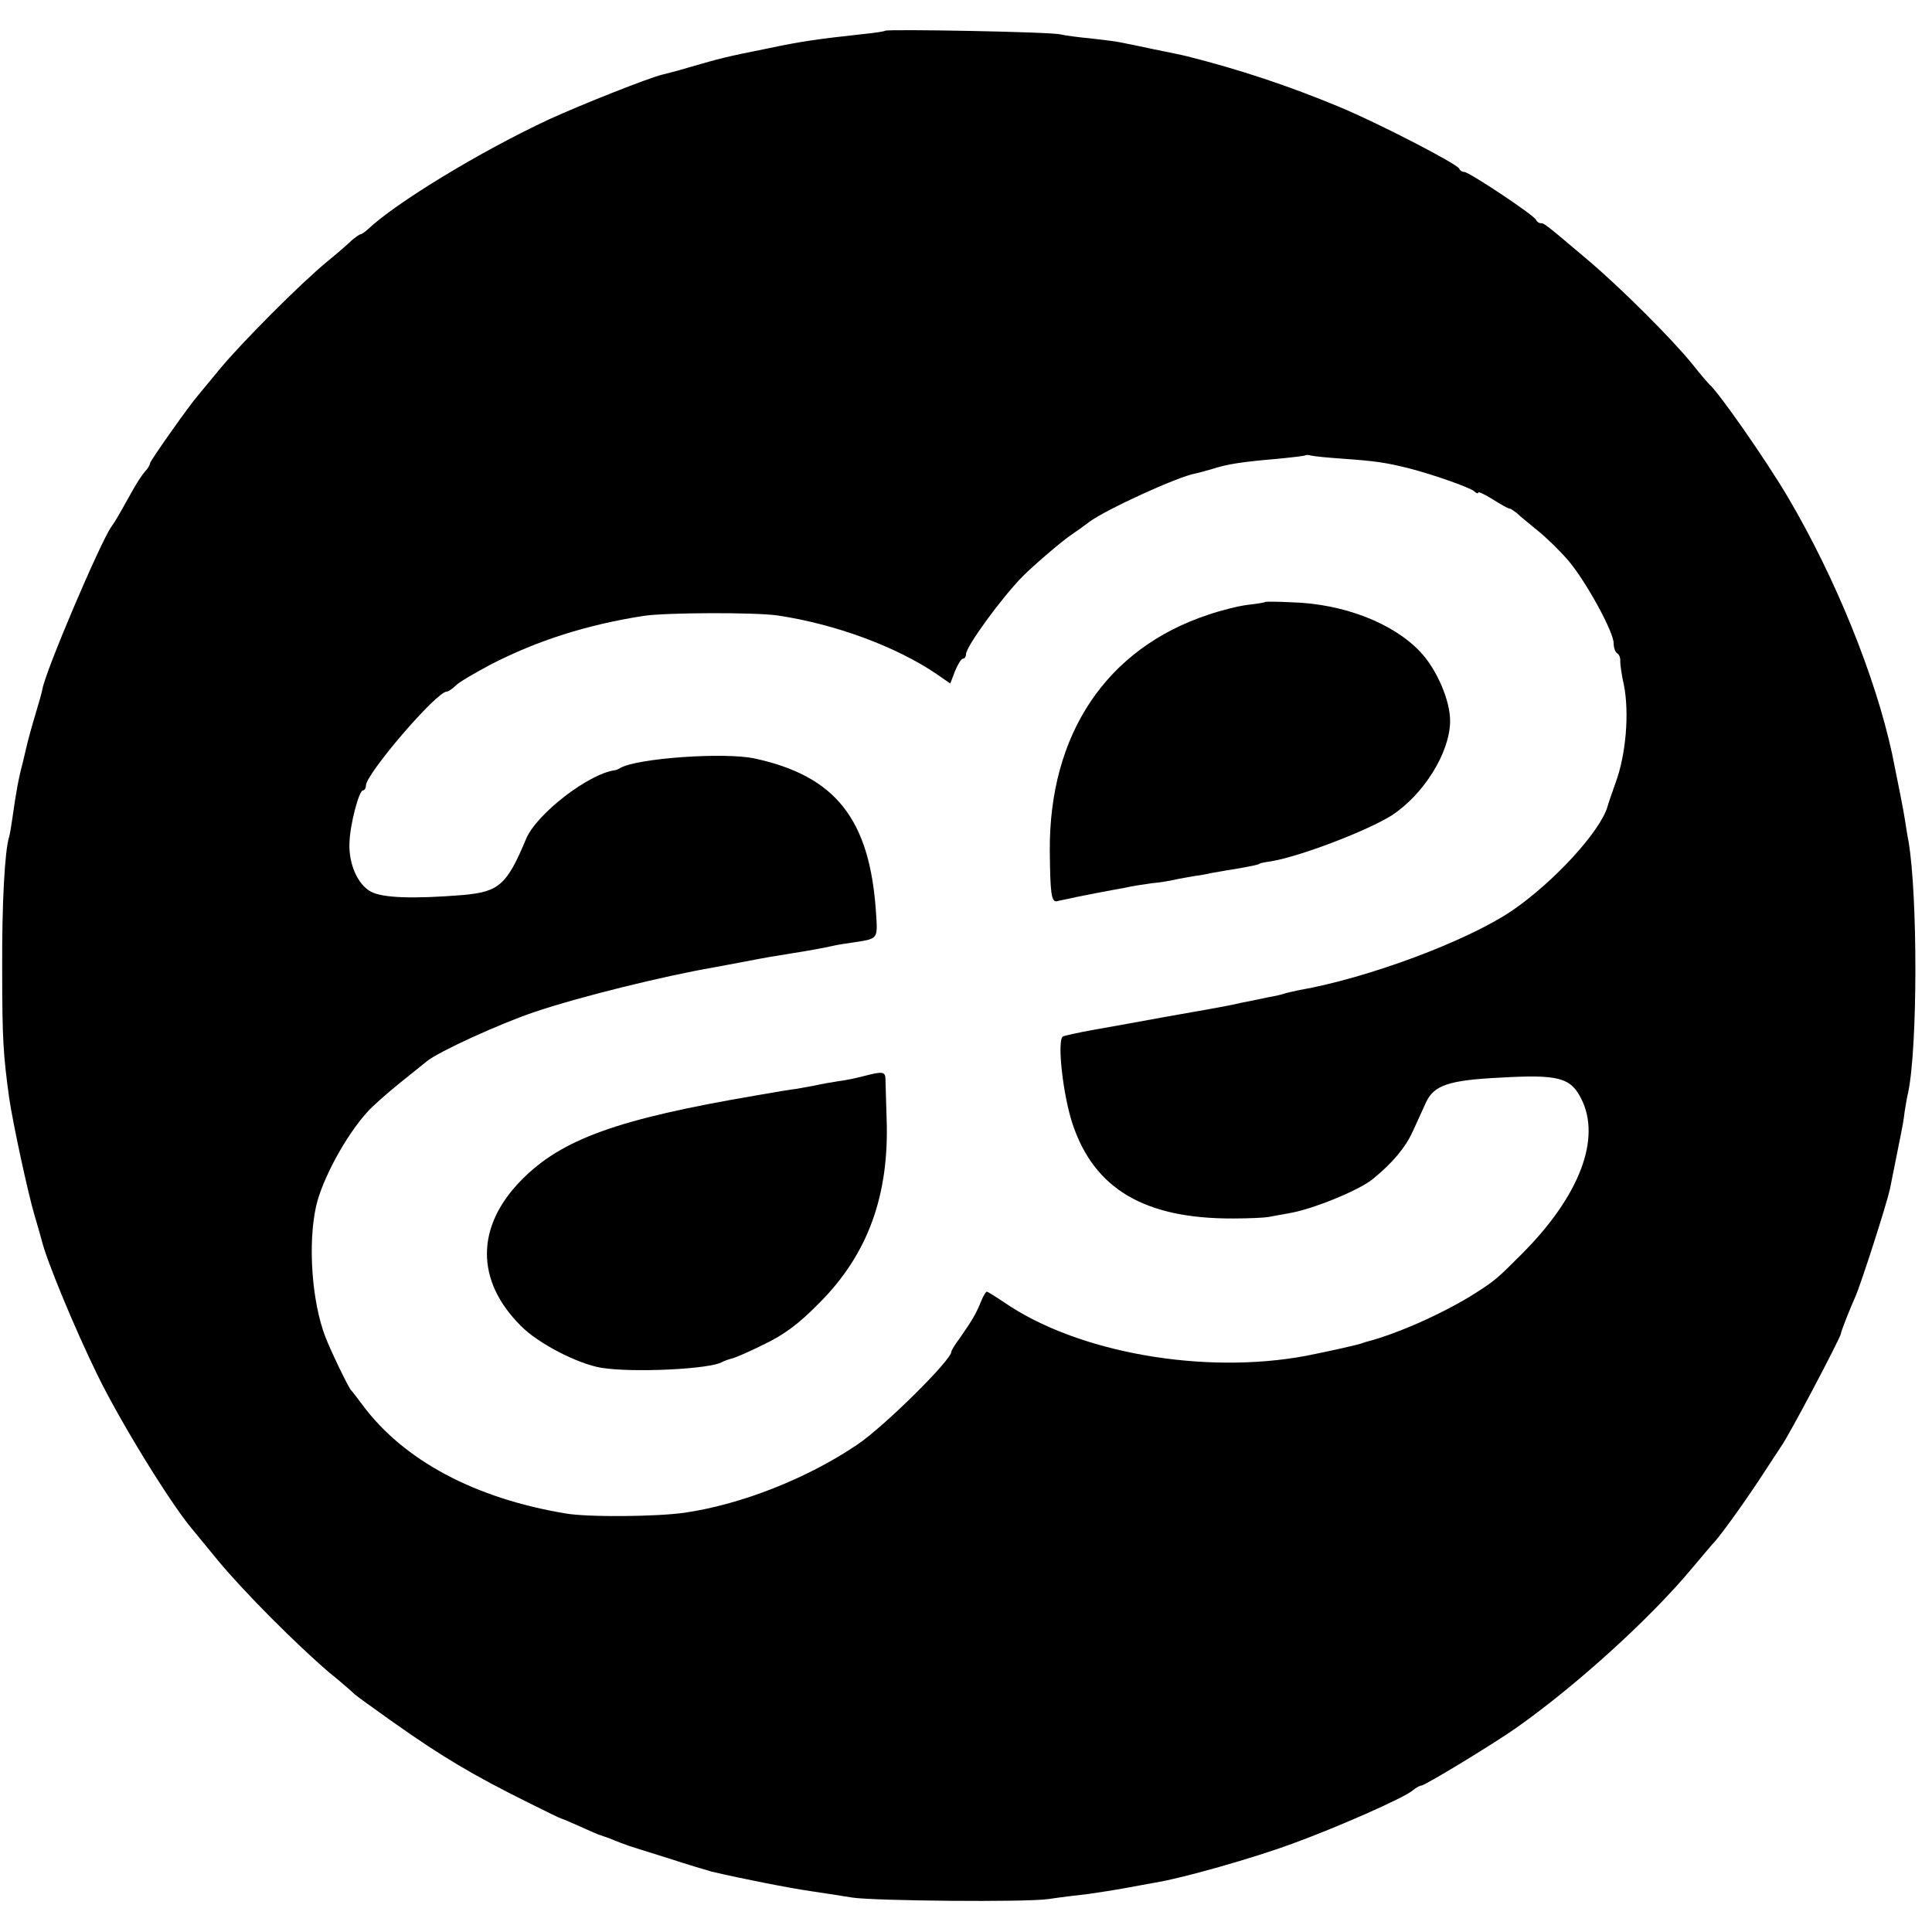 <?xml version="1.0" standalone="no"?>
<!DOCTYPE svg PUBLIC "-//W3C//DTD SVG 20010904//EN"
 "http://www.w3.org/TR/2001/REC-SVG-20010904/DTD/svg10.dtd">
<svg version="1.0" xmlns="http://www.w3.org/2000/svg"
 width="528pt" height="528pt" viewBox="0 0 528 528"
 preserveAspectRatio="xMidYMid meet">
<g transform="translate(0,528) scale(0.1,-0.1)"
fill="#000000" stroke="none">
<path d="M2419 5196 c-2 -2 -29 -6 -59 -9 -128 -14 -170 -20 -260 -39 -119
-24 -127 -26 -220 -53 -30 -9 -62 -17 -70 -19 -38 -9 -224 -83 -309 -122 -187
-87 -419 -228 -496 -301 -8 -7 -16 -13 -19 -13 -3 0 -14 -8 -25 -17 -10 -10
-40 -36 -67 -58 -73 -60 -234 -222 -292 -292 -28 -34 -56 -68 -62 -75 -25 -29
-130 -178 -130 -184 0 -4 -6 -15 -14 -23 -8 -9 -23 -32 -34 -52 -39 -70 -47
-84 -58 -99 -31 -45 -179 -392 -188 -443 -1 -7 -10 -39 -20 -72 -10 -33 -19
-67 -21 -75 -2 -8 -8 -33 -13 -55 -11 -41 -18 -79 -28 -150 -3 -22 -7 -45 -9
-52 -12 -37 -20 -183 -19 -363 0 -191 3 -233 19 -350 10 -69 51 -259 69 -320
9 -30 18 -62 20 -70 13 -54 89 -238 151 -365 61 -126 196 -346 257 -420 9 -11
42 -51 74 -90 71 -86 217 -232 304 -306 36 -29 67 -57 70 -60 3 -3 50 -37 105
-76 133 -94 217 -144 368 -219 48 -24 89 -44 91 -44 2 0 25 -10 52 -22 27 -12
51 -23 54 -23 3 -1 13 -5 23 -8 9 -4 25 -10 35 -14 9 -3 19 -7 22 -8 3 -1 50
-16 105 -33 55 -18 109 -34 120 -37 81 -19 212 -45 275 -54 41 -6 91 -14 110
-17 61 -9 473 -13 535 -4 33 5 83 11 110 14 28 4 73 11 100 16 28 5 64 12 82
15 75 12 268 67 374 106 126 46 305 125 330 146 8 7 19 13 23 13 10 0 199 115
260 158 166 117 368 301 481 437 28 33 52 62 55 65 15 14 74 95 124 170 31 47
59 90 63 96 21 28 163 298 164 309 0 6 26 71 39 100 14 30 84 247 95 295 1 6
16 79 21 105 2 11 6 31 9 45 3 14 8 41 10 60 3 19 7 44 10 55 26 125 26 537 1
685 -3 14 -7 41 -10 60 -5 32 -17 91 -35 180 -46 212 -154 479 -284 700 -60
102 -192 291 -216 310 -3 3 -24 27 -46 55 -55 68 -194 207 -285 284 -118 100
-120 101 -129 101 -5 0 -11 4 -13 9 -4 12 -183 131 -196 131 -6 0 -12 4 -14 9
-5 13 -222 125 -328 169 -137 57 -272 102 -415 138 -11 3 -51 11 -90 19 -38 8
-80 17 -92 19 -12 3 -49 7 -82 11 -33 3 -70 8 -83 11 -25 7 -473 15 -479 10z
m1256 -1170 c83 -6 113 -10 180 -27 61 -16 159 -50 173 -61 6 -6 12 -8 12 -4
0 3 18 -5 40 -19 22 -14 42 -25 46 -25 3 0 11 -6 19 -12 7 -7 33 -28 56 -47
24 -19 63 -57 86 -84 48 -57 123 -194 123 -225 0 -12 4 -23 9 -27 6 -3 10 -13
9 -23 0 -9 4 -38 10 -64 15 -76 6 -190 -23 -268 -9 -25 -19 -54 -22 -65 -21
-69 -147 -206 -261 -284 -123 -83 -393 -184 -582 -217 -14 -3 -33 -7 -42 -10
-9 -3 -27 -7 -40 -9 -13 -3 -48 -10 -78 -16 -30 -7 -64 -13 -75 -15 -11 -2
-69 -12 -130 -23 -60 -11 -148 -27 -194 -35 -45 -8 -85 -17 -87 -19 -15 -15 1
-159 27 -238 59 -178 197 -260 439 -259 41 0 85 2 96 4 12 2 37 7 55 10 63 10
192 62 231 94 54 44 89 86 109 130 12 26 28 61 36 79 22 47 61 61 204 68 158
9 191 0 220 -57 56 -109 -4 -266 -160 -423 -70 -70 -74 -74 -132 -111 -86 -54
-208 -108 -291 -130 -5 -1 -10 -3 -13 -4 -7 -4 -98 -24 -154 -35 -280 -53
-627 8 -827 146 -24 16 -45 29 -47 29 -3 0 -10 -12 -16 -27 -12 -30 -23 -50
-58 -100 -13 -17 -23 -34 -23 -37 0 -23 -183 -204 -257 -254 -136 -92 -315
-163 -471 -186 -75 -11 -266 -13 -327 -2 -247 41 -442 145 -554 296 -14 19
-28 37 -31 40 -7 6 -57 110 -71 147 -37 96 -48 255 -25 357 17 74 81 192 139
256 12 14 51 49 87 78 36 29 71 57 77 62 32 26 198 102 293 134 124 42 356 99
490 122 14 3 50 9 80 15 30 6 64 12 75 14 11 2 36 6 55 9 52 8 93 16 116 21
12 3 39 7 60 10 64 10 63 8 58 82 -17 254 -110 372 -331 420 -82 18 -323 1
-368 -26 -5 -3 -12 -6 -15 -6 -72 -10 -213 -119 -242 -187 -53 -127 -74 -145
-173 -154 -137 -11 -219 -8 -251 9 -36 19 -61 75 -59 132 1 50 26 145 37 145
4 0 8 6 8 13 0 32 193 257 221 257 4 0 15 7 24 16 8 9 53 35 98 59 127 65 262
108 417 132 61 9 303 10 365 1 156 -23 325 -85 436 -161 l36 -25 13 34 c8 19
17 34 22 34 4 0 8 5 8 12 0 21 97 154 155 213 31 31 109 98 135 115 12 8 33
23 46 33 43 33 244 125 291 133 6 1 27 7 45 12 42 14 85 20 178 28 41 4 77 8
78 10 2 1 9 1 15 -1 7 -2 48 -6 92 -9z"/>
<path d="M3458 3635 c-2 -2 -23 -5 -48 -8 -25 -3 -73 -15 -108 -27 -278 -92
-435 -326 -433 -645 1 -113 4 -141 19 -138 5 1 22 5 38 8 16 4 49 10 74 15 25
5 59 11 75 14 17 4 49 9 71 12 23 2 53 7 65 10 13 3 38 7 54 10 17 2 37 6 45
8 8 1 38 7 65 11 57 10 64 12 68 15 1 1 15 4 30 6 80 13 267 85 331 126 87 57
158 171 159 256 1 56 -36 142 -81 190 -74 79 -210 132 -352 136 -38 2 -71 2
-72 1z"/>
<path d="M2360 2339 c-19 -5 -51 -12 -70 -14 -19 -3 -48 -8 -65 -12 -16 -3
-39 -7 -50 -9 -11 -1 -60 -9 -110 -18 -376 -64 -530 -119 -640 -231 -125 -127
-126 -275 -1 -399 46 -47 154 -103 219 -114 85 -14 299 -4 331 16 6 3 17 7 25
9 7 1 47 18 89 39 56 27 95 56 151 113 133 133 192 295 184 506 -1 44 -3 90
-3 103 0 24 -6 25 -60 11z"/>
</g>
</svg>
